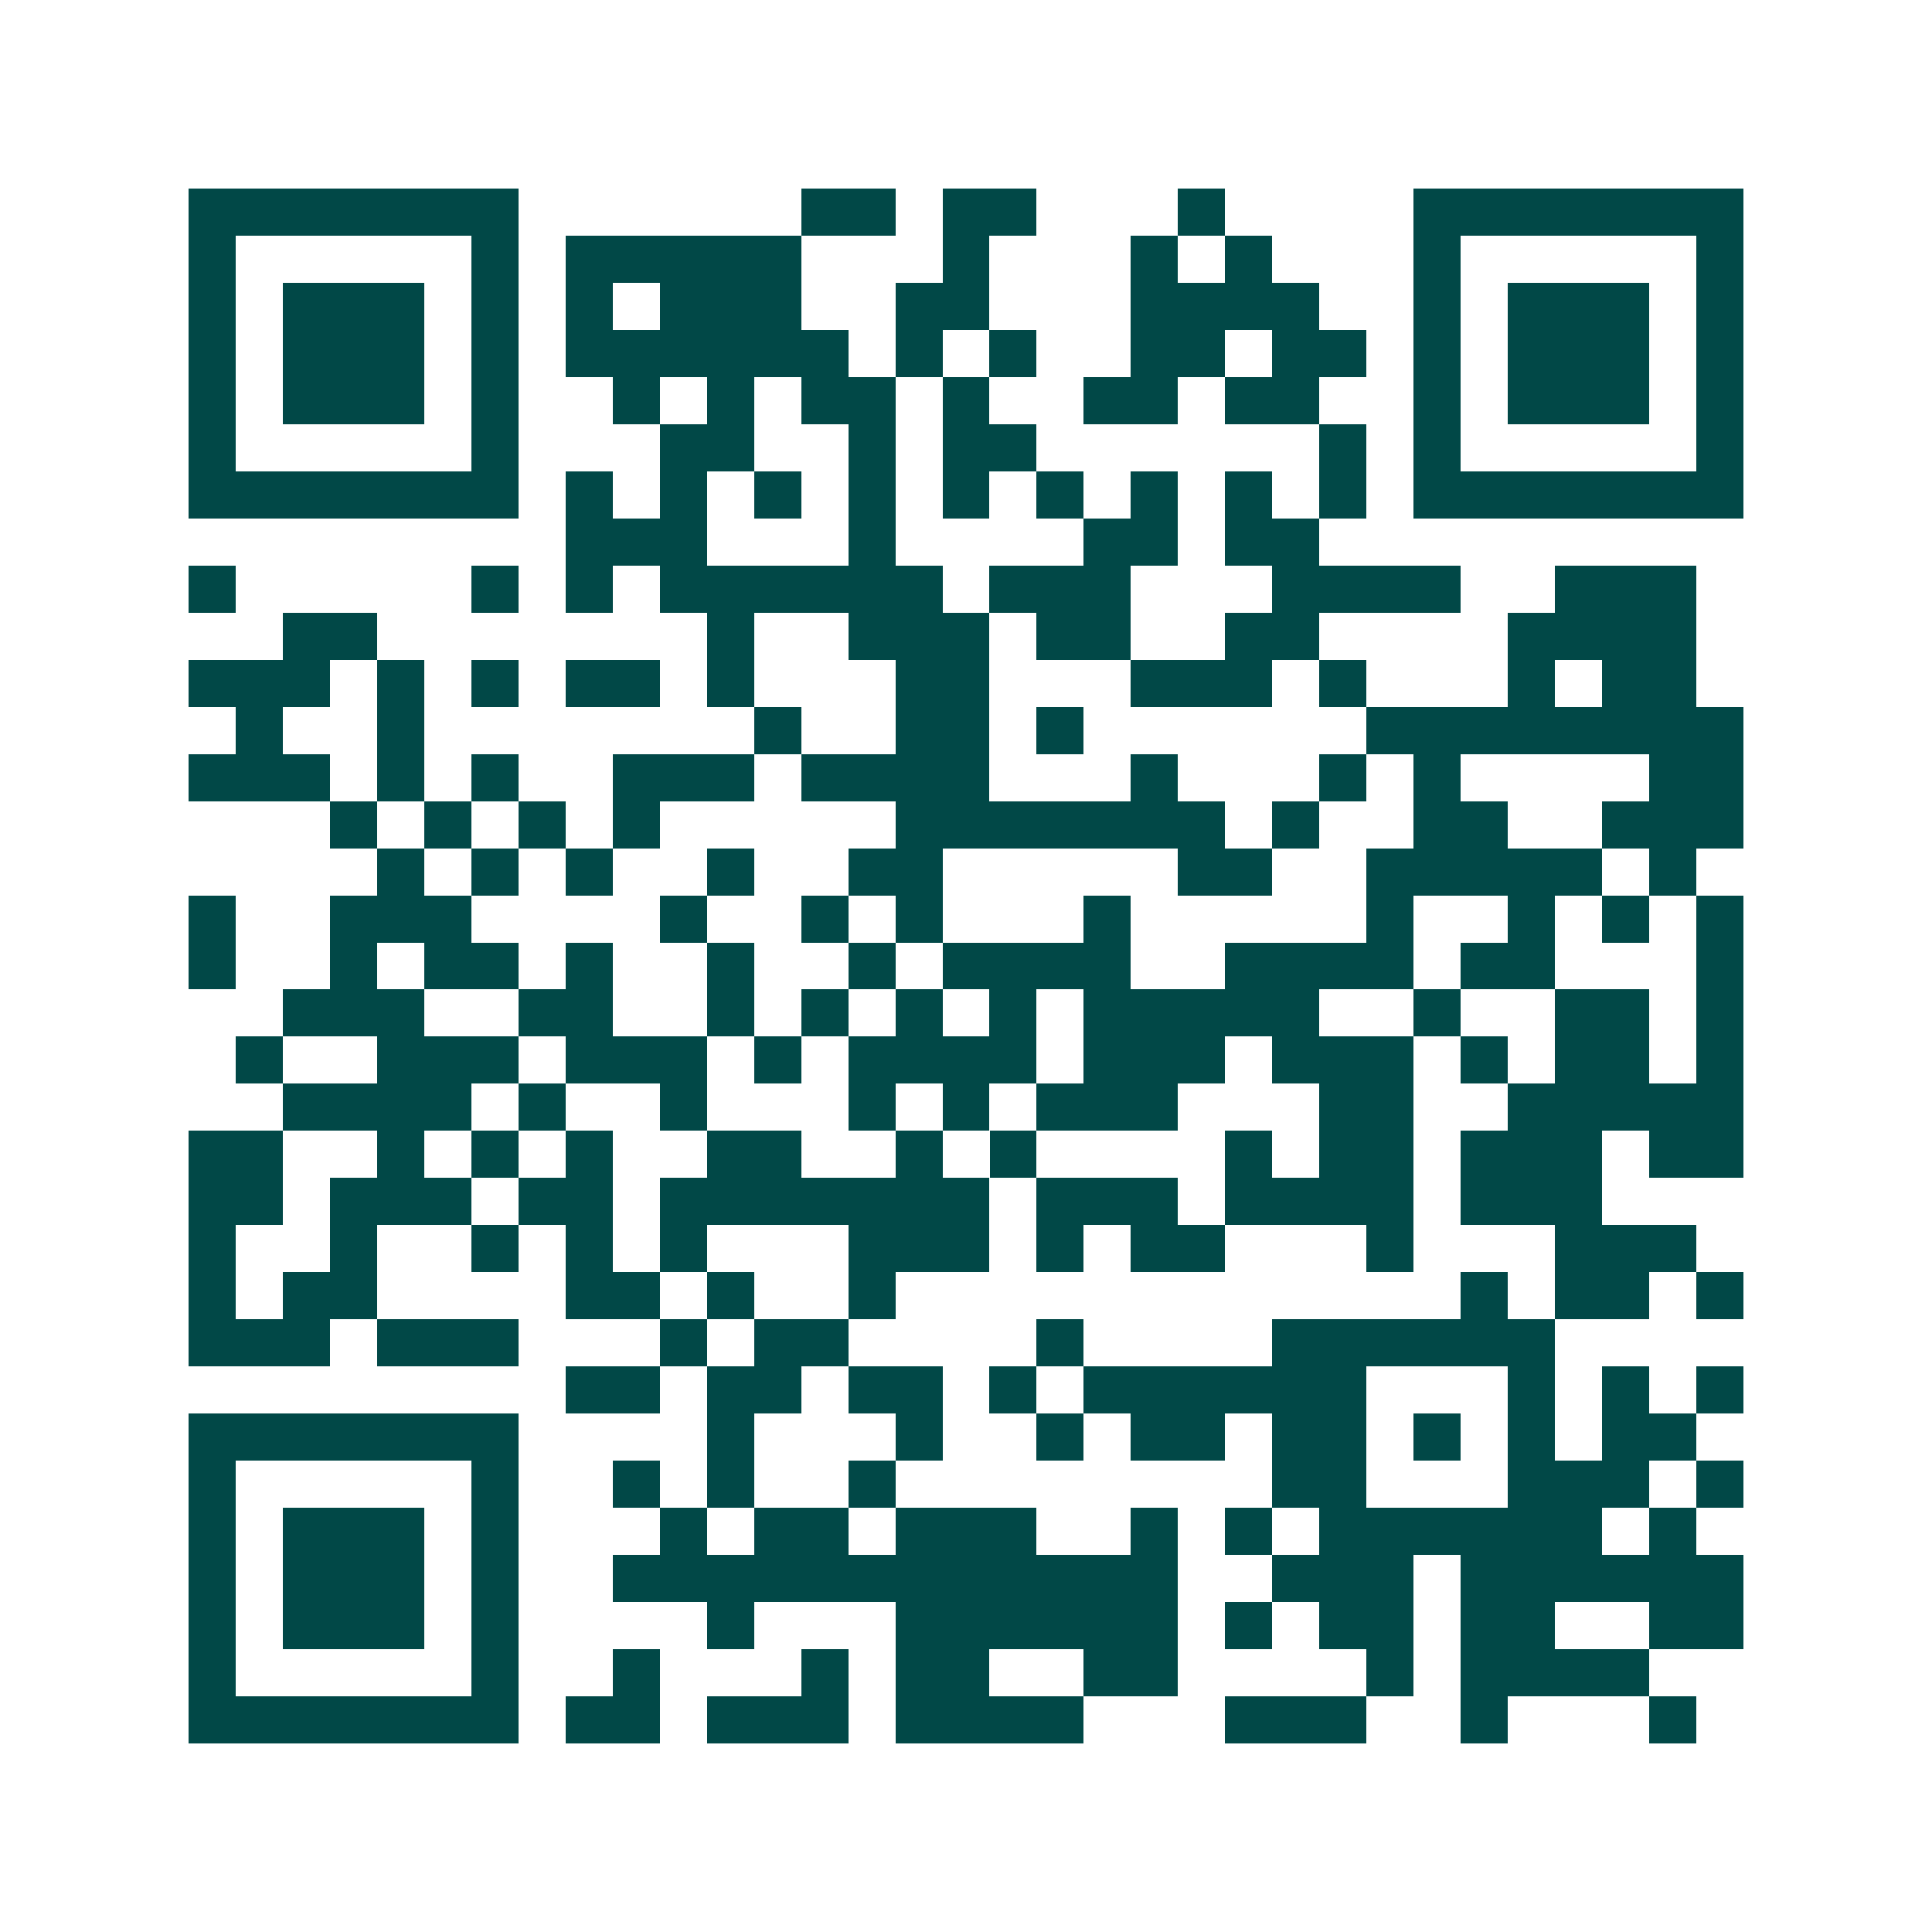 <svg xmlns="http://www.w3.org/2000/svg" width="200" height="200" viewBox="0 0 41 41" shape-rendering="crispEdges"><path fill="#ffffff" d="M0 0h41v41H0z"/><path stroke="#014847" d="M4 4.5h7m6 0h2m1 0h2m3 0h1m4 0h7M4 5.5h1m5 0h1m1 0h5m3 0h1m3 0h1m1 0h1m3 0h1m5 0h1M4 6.5h1m1 0h3m1 0h1m1 0h1m1 0h3m2 0h2m3 0h4m2 0h1m1 0h3m1 0h1M4 7.5h1m1 0h3m1 0h1m1 0h6m1 0h1m1 0h1m2 0h2m1 0h2m1 0h1m1 0h3m1 0h1M4 8.5h1m1 0h3m1 0h1m2 0h1m1 0h1m1 0h2m1 0h1m2 0h2m1 0h2m2 0h1m1 0h3m1 0h1M4 9.5h1m5 0h1m3 0h2m2 0h1m1 0h2m6 0h1m1 0h1m5 0h1M4 10.5h7m1 0h1m1 0h1m1 0h1m1 0h1m1 0h1m1 0h1m1 0h1m1 0h1m1 0h1m1 0h7M12 11.5h3m3 0h1m4 0h2m1 0h2M4 12.5h1m5 0h1m1 0h1m1 0h6m1 0h3m3 0h4m2 0h3M6 13.5h2m7 0h1m2 0h3m1 0h2m2 0h2m4 0h4M4 14.5h3m1 0h1m1 0h1m1 0h2m1 0h1m3 0h2m3 0h3m1 0h1m3 0h1m1 0h2M5 15.5h1m2 0h1m7 0h1m2 0h2m1 0h1m6 0h8M4 16.5h3m1 0h1m1 0h1m2 0h3m1 0h4m3 0h1m3 0h1m1 0h1m4 0h2M7 17.5h1m1 0h1m1 0h1m1 0h1m5 0h7m1 0h1m2 0h2m2 0h3M8 18.5h1m1 0h1m1 0h1m2 0h1m2 0h2m5 0h2m2 0h5m1 0h1M4 19.5h1m2 0h3m4 0h1m2 0h1m1 0h1m3 0h1m5 0h1m2 0h1m1 0h1m1 0h1M4 20.5h1m2 0h1m1 0h2m1 0h1m2 0h1m2 0h1m1 0h4m2 0h4m1 0h2m3 0h1M6 21.5h3m2 0h2m2 0h1m1 0h1m1 0h1m1 0h1m1 0h5m2 0h1m2 0h2m1 0h1M5 22.5h1m2 0h3m1 0h3m1 0h1m1 0h4m1 0h3m1 0h3m1 0h1m1 0h2m1 0h1M6 23.5h4m1 0h1m2 0h1m3 0h1m1 0h1m1 0h3m3 0h2m2 0h5M4 24.5h2m2 0h1m1 0h1m1 0h1m2 0h2m2 0h1m1 0h1m4 0h1m1 0h2m1 0h3m1 0h2M4 25.5h2m1 0h3m1 0h2m1 0h7m1 0h3m1 0h4m1 0h3M4 26.5h1m2 0h1m2 0h1m1 0h1m1 0h1m3 0h3m1 0h1m1 0h2m3 0h1m3 0h3M4 27.5h1m1 0h2m4 0h2m1 0h1m2 0h1m12 0h1m1 0h2m1 0h1M4 28.5h3m1 0h3m3 0h1m1 0h2m4 0h1m4 0h6M12 29.5h2m1 0h2m1 0h2m1 0h1m1 0h6m3 0h1m1 0h1m1 0h1M4 30.5h7m4 0h1m3 0h1m2 0h1m1 0h2m1 0h2m1 0h1m1 0h1m1 0h2M4 31.5h1m5 0h1m2 0h1m1 0h1m2 0h1m8 0h2m3 0h3m1 0h1M4 32.5h1m1 0h3m1 0h1m3 0h1m1 0h2m1 0h3m2 0h1m1 0h1m1 0h6m1 0h1M4 33.5h1m1 0h3m1 0h1m2 0h12m2 0h3m1 0h6M4 34.5h1m1 0h3m1 0h1m4 0h1m3 0h6m1 0h1m1 0h2m1 0h2m2 0h2M4 35.5h1m5 0h1m2 0h1m3 0h1m1 0h2m2 0h2m4 0h1m1 0h4M4 36.5h7m1 0h2m1 0h3m1 0h4m3 0h3m2 0h1m3 0h1"/></svg>
